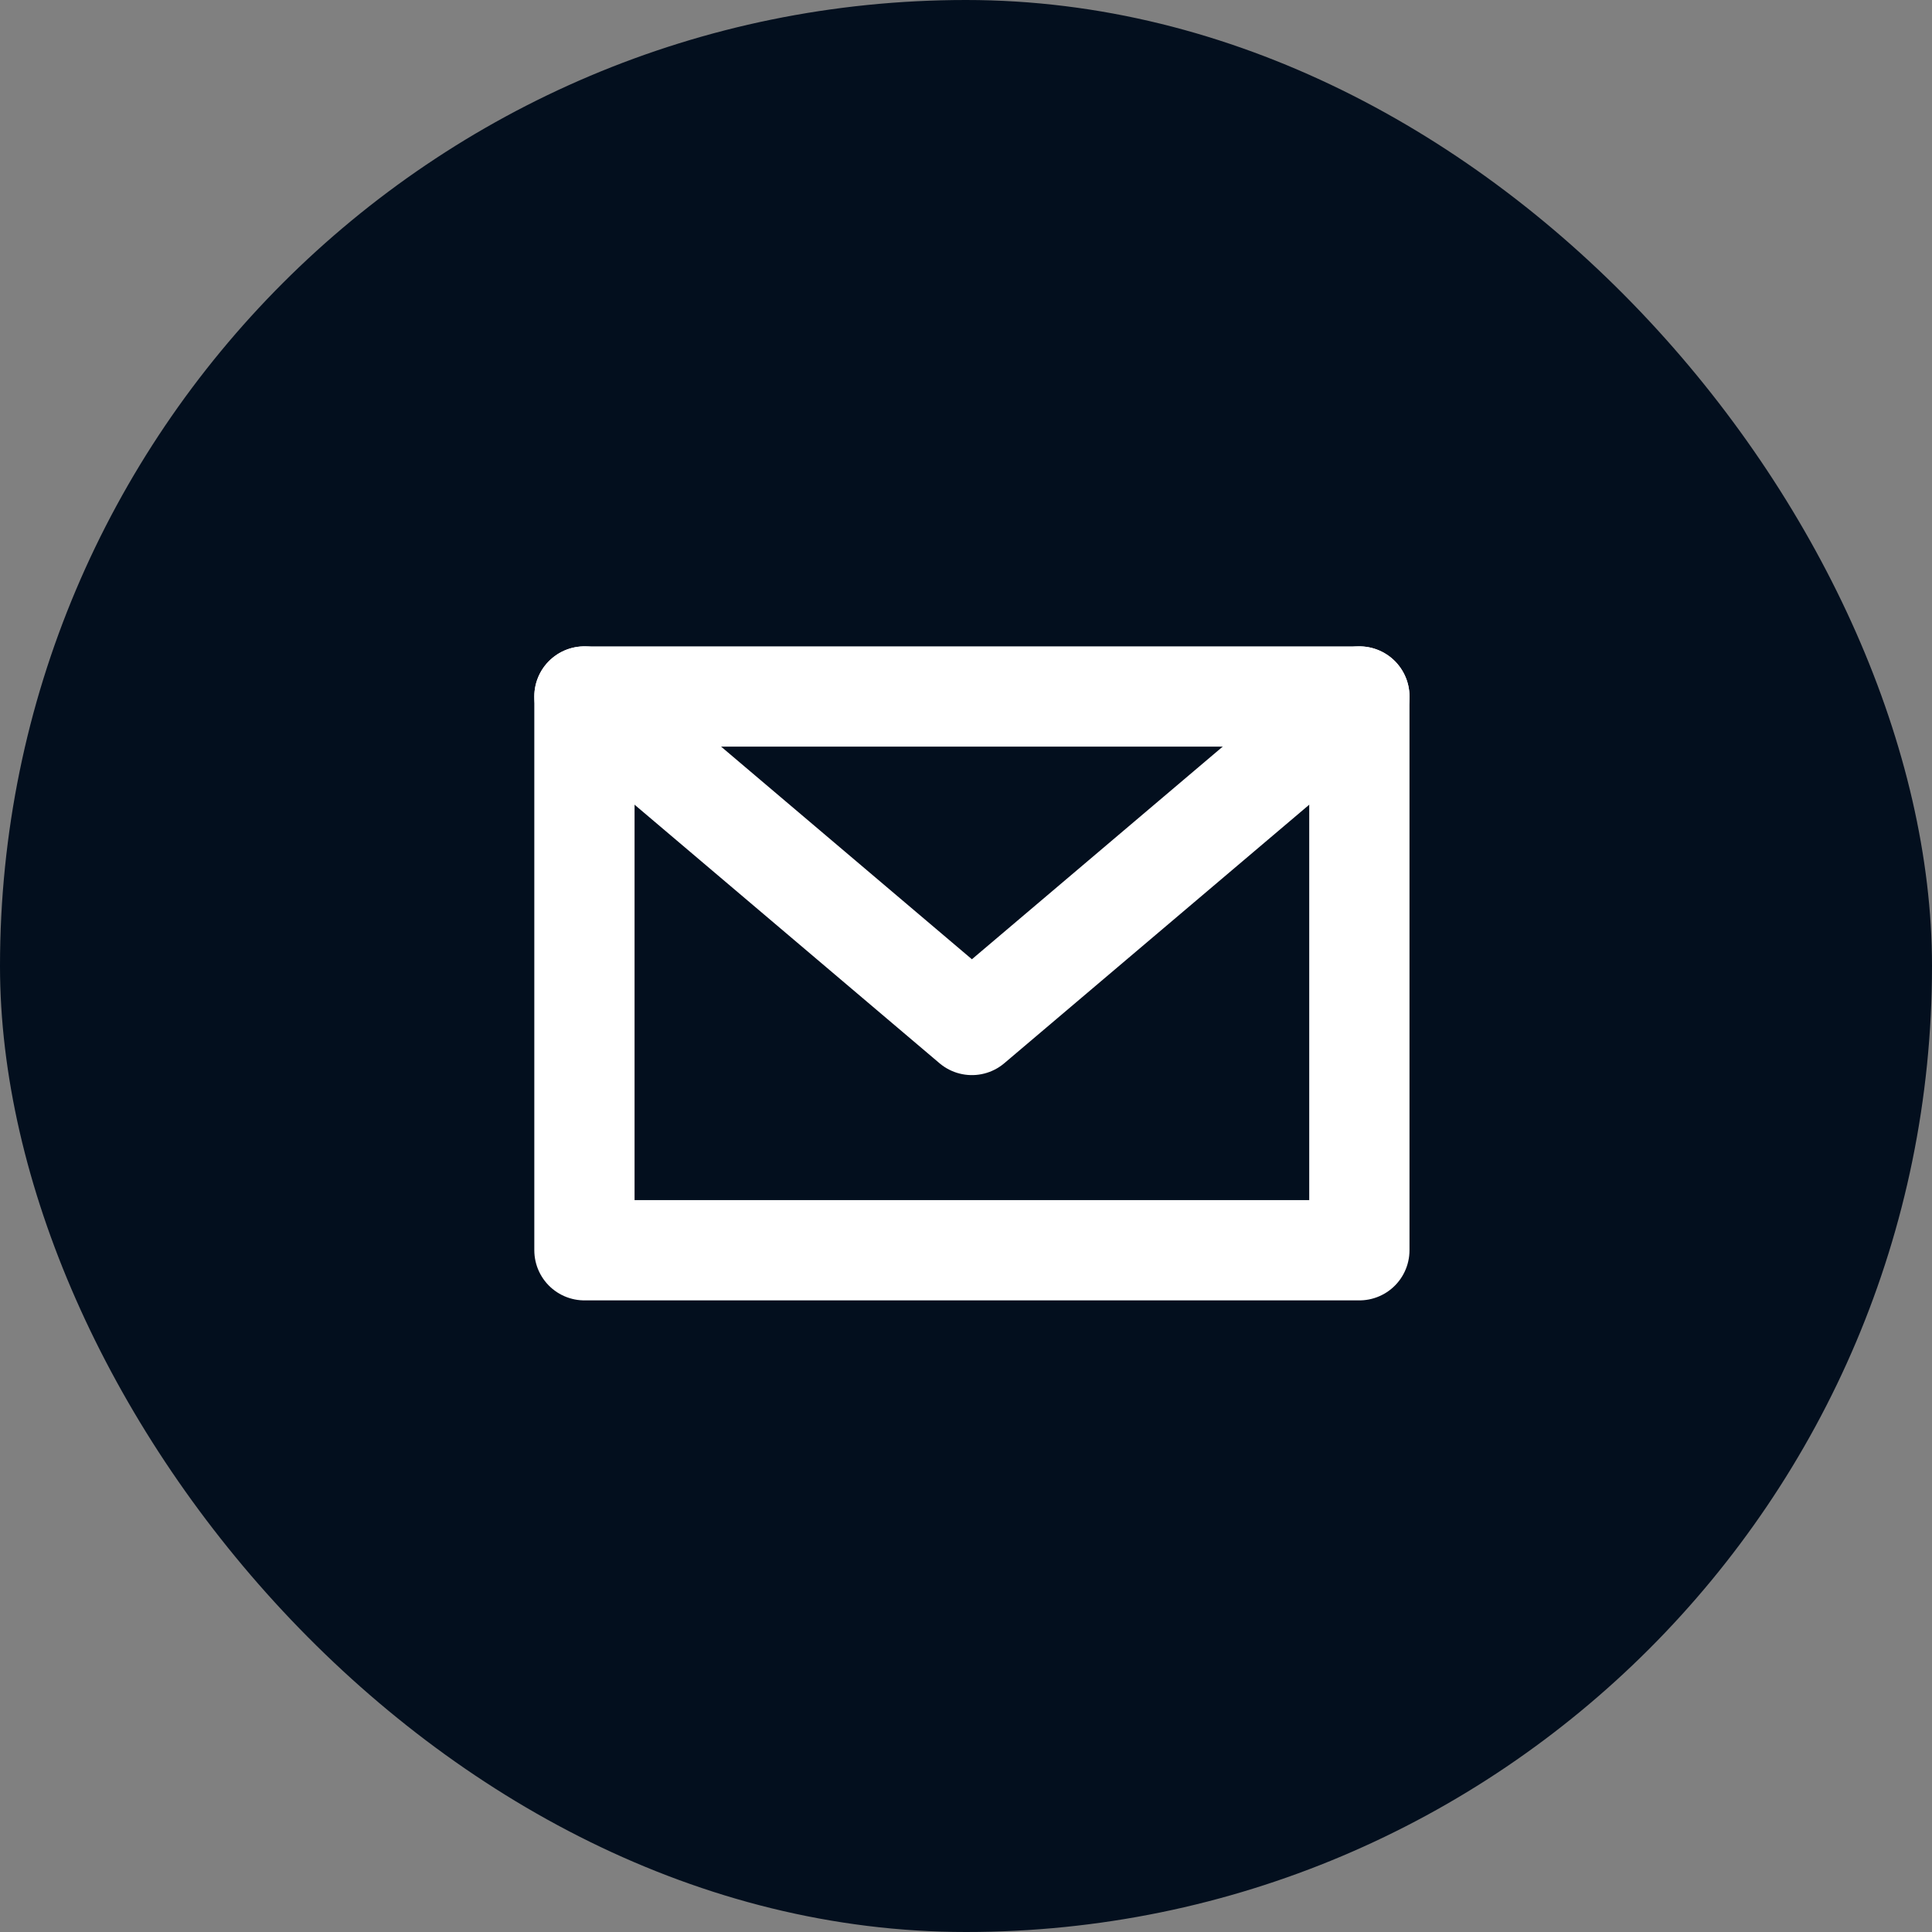 <svg xmlns="http://www.w3.org/2000/svg" viewBox="0 0 32.76 32.76"><rect x="0" y="0" width="32.76" height="32.76" fill="#808080" stroke="none"/><defs><style>.cls-1{fill:#030f1e;}.cls-2{fill:none;stroke:#fff;stroke-linecap:round;stroke-linejoin:round;stroke-width:1.7px;}</style></defs><title>icon_mail</title><g id="design"><rect class="cls-1" width="32.76" height="32.76" rx="16.38"/><rect class="cls-2" x="9.91" y="11.81" width="13.14" height="9.39"/><polyline class="cls-2" points="9.91 11.81 16.48 17.38 23.05 11.81"/></g></svg>